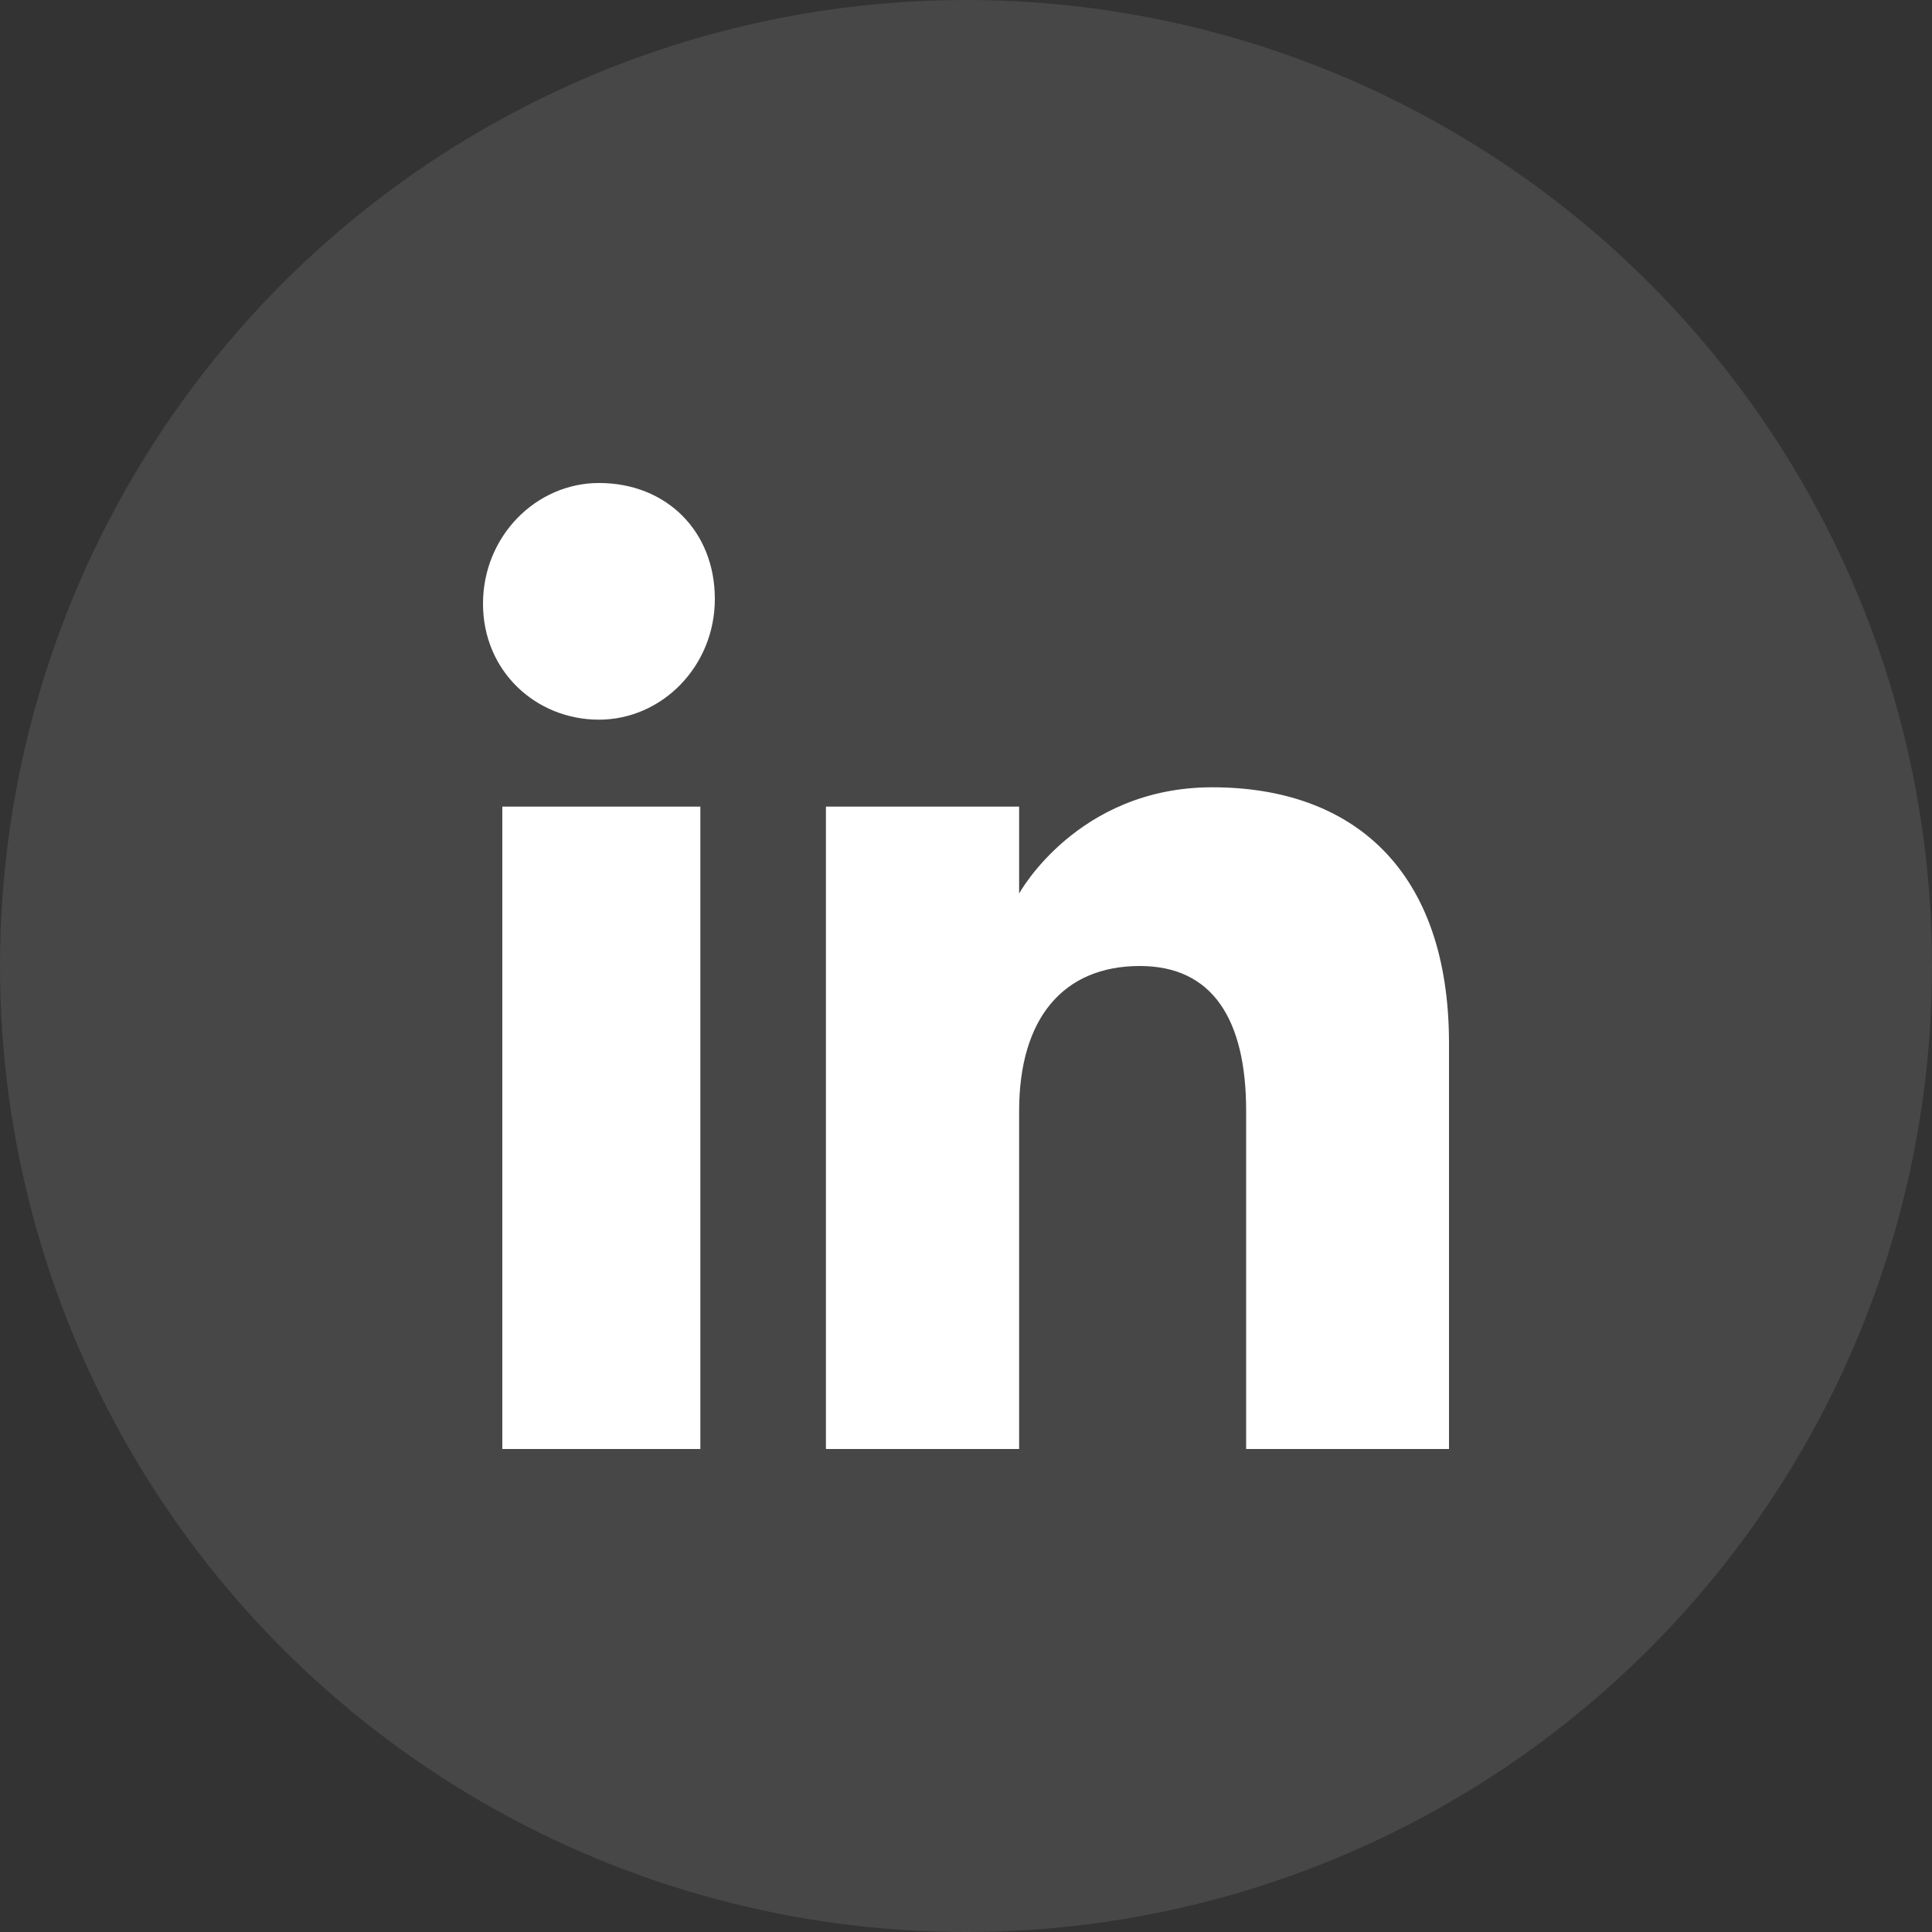 <?xml version="1.0" encoding="utf-8"?>
<!-- Generator: Adobe Illustrator 24.3.0, SVG Export Plug-In . SVG Version: 6.00 Build 0)  -->
<svg version="1.1" id="Layer_1" xmlns="http://www.w3.org/2000/svg" xmlns:xlink="http://www.w3.org/1999/xlink" x="0px" y="0px"
	 viewBox="0 0 40 40" style="enable-background:new 0 0 40 40;" xml:space="preserve">
<rect x="0" y="0" width="40" height="40" fill="#333333" stroke="none"/>
<style type="text/css">
	.st0{opacity:0.1;fill:#FFFFFF;}
	.st1{fill:#FFFFFF;}
</style>
<circle class="st0" cx="20" cy="20" r="20"/>
<g id="XMLID_2296_">
	<g id="XMLID_2297_">
		<g id="XMLID_2299_">
			<rect id="XMLID_2301_" x="10.4" y="16.7" class="st1" width="4.1" height="13.3"/>
			<path id="XMLID_2300_" class="st1" d="M12.4,14.9c1.3,0,2.4-1.1,2.4-2.5S13.8,10,12.4,10c-1.3,0-2.4,1.1-2.4,2.5
				S11.1,14.9,12.4,14.9z"/>
		</g>
		<path id="XMLID_2298_" class="st1" d="M21.1,23c0-1.9,0.9-3,2.5-3c1.5,0,2.2,1.1,2.2,3c0,1.9,0,7,0,7H30c0,0,0-4.9,0-8.4
			c0-3.6-2-5.3-4.9-5.3c-2.8,0-4,2.2-4,2.2v-1.8h-4V30h4C21.1,30,21.1,25.1,21.1,23z"/>
	</g>
</g>
</svg>
